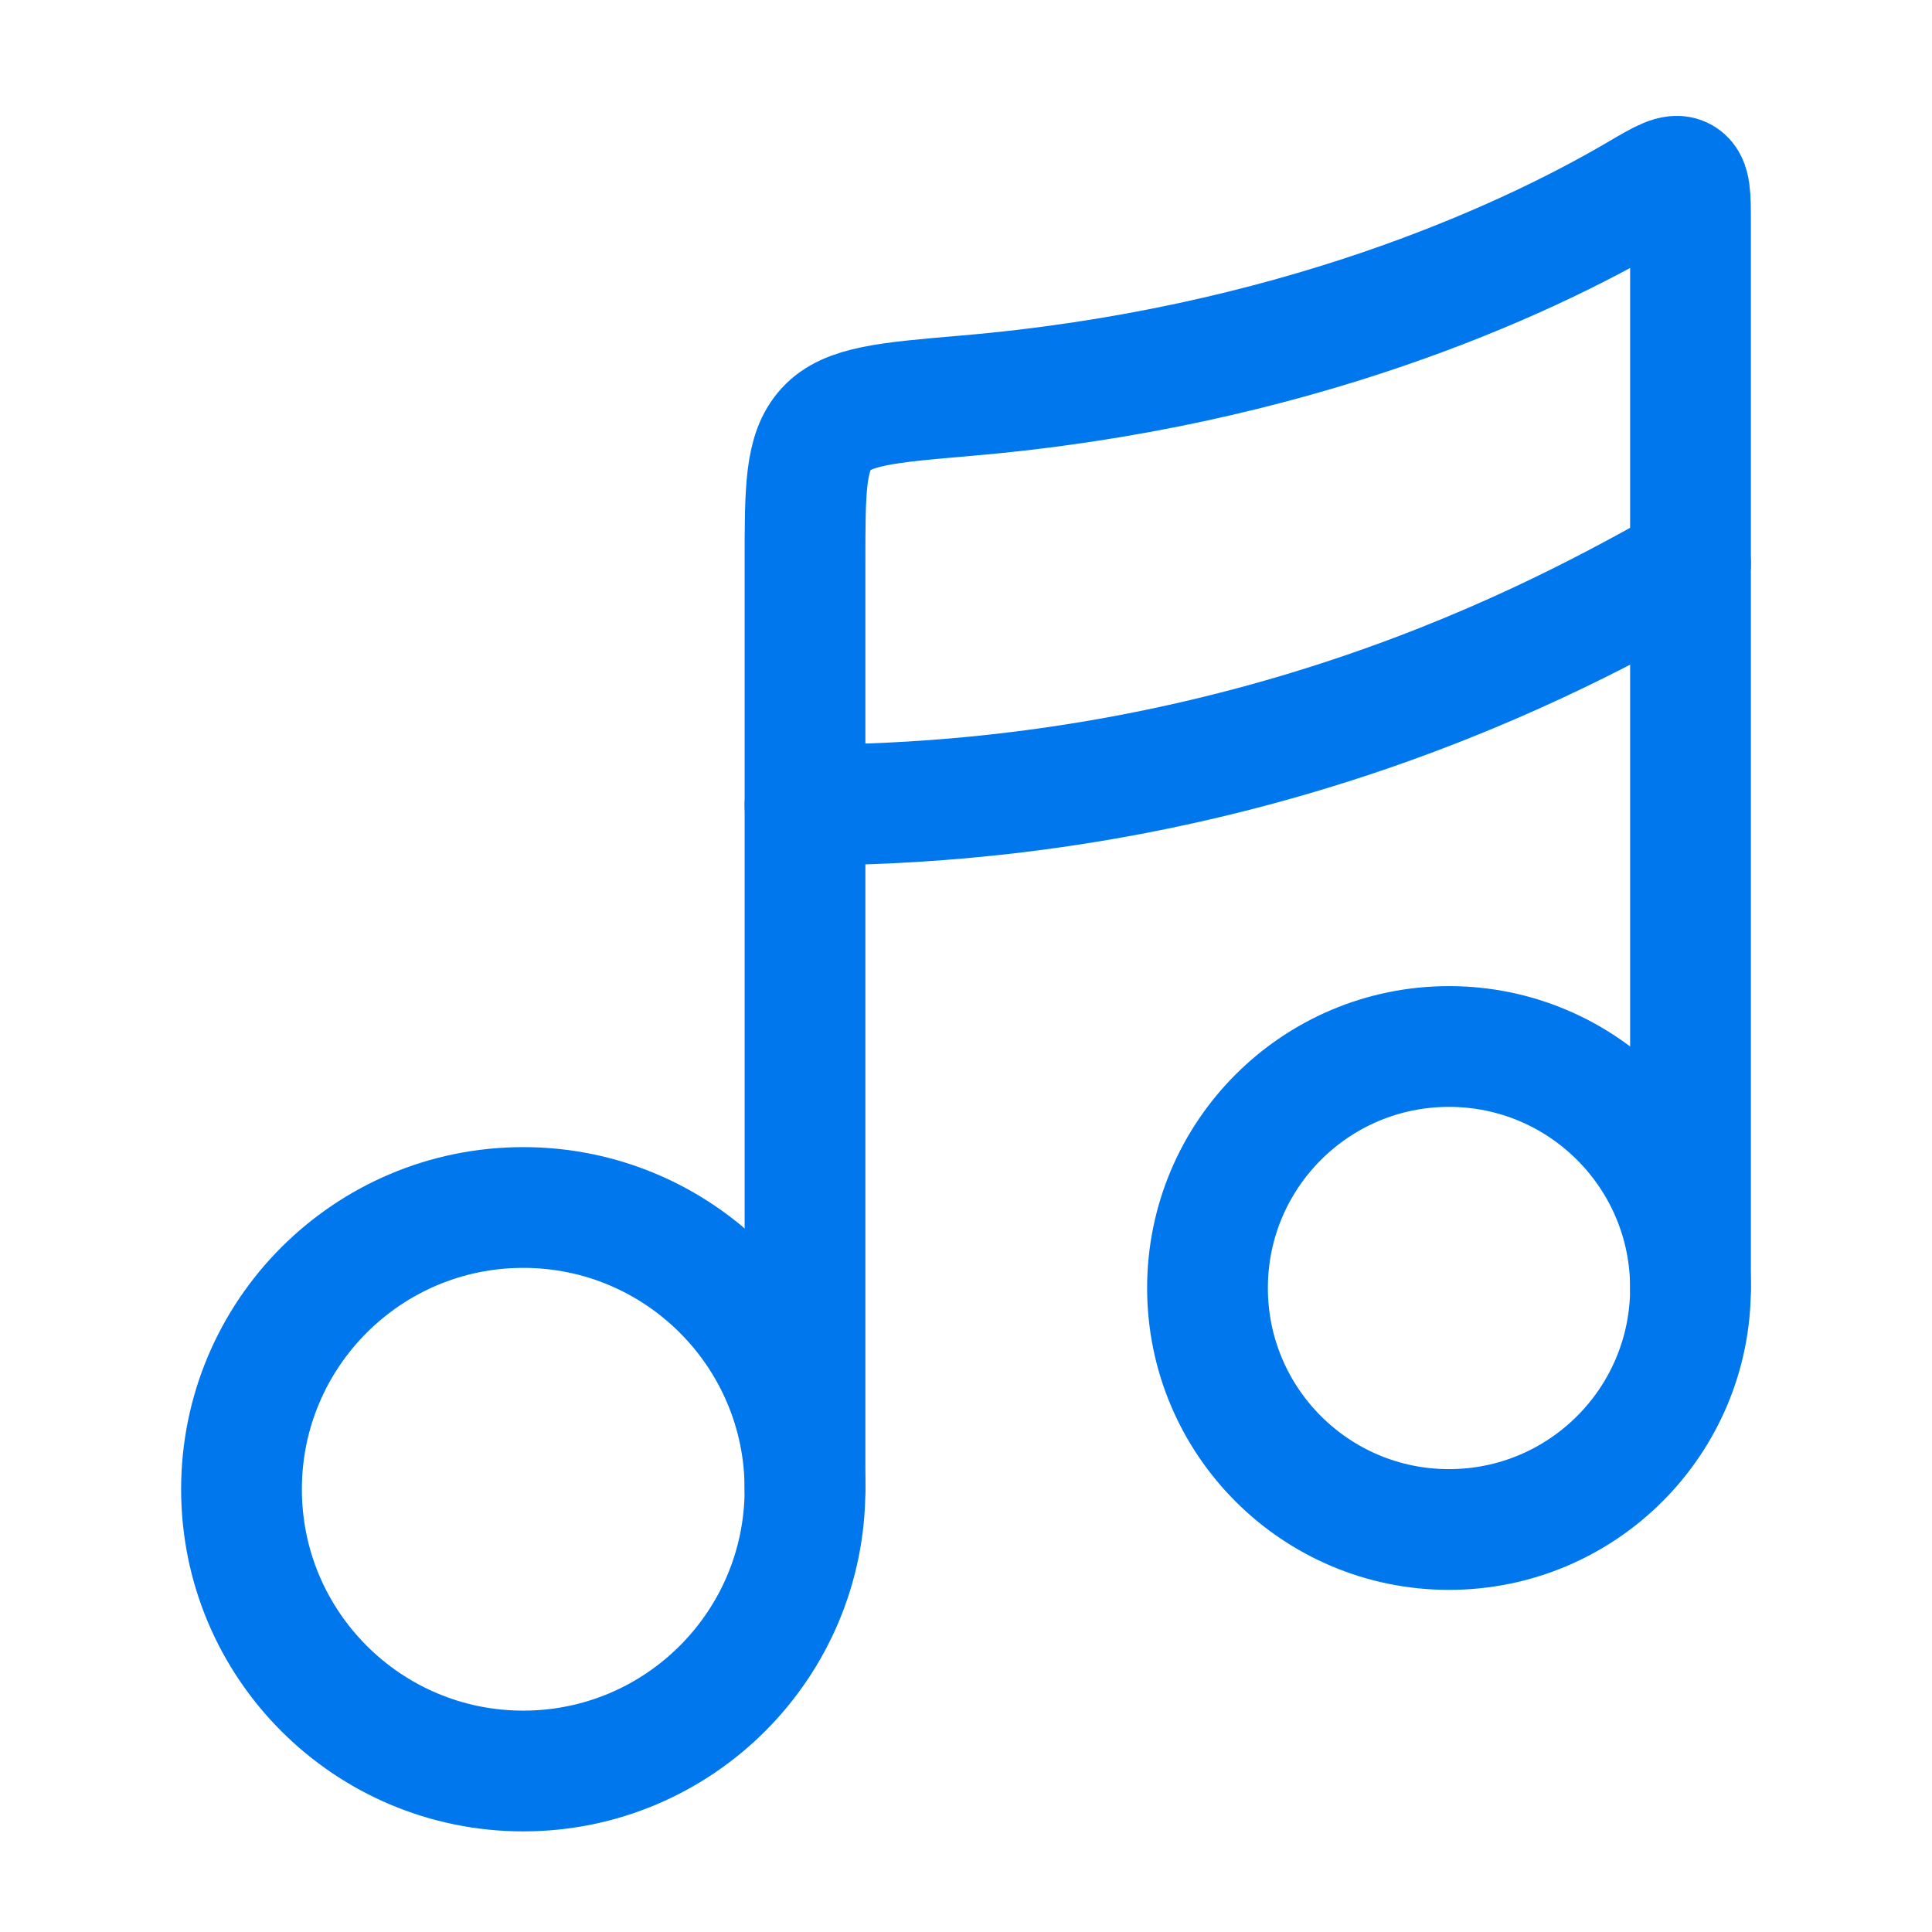 <?xml version="1.0" encoding="UTF-8"?>
<svg xmlns="http://www.w3.org/2000/svg" width="24" height="24" viewBox="0 0 24 24" fill="none">
  <g id="music-note-03">
    <path id="Vector" d="M6.5 22C8.433 22 10 20.433 10 18.5C10 16.567 8.433 15 6.5 15C4.567 15 3 16.567 3 18.5C3 20.433 4.567 22 6.5 22Z" stroke="#0077ED" stroke-width="1.5"></path>
    <path id="Vector_2" d="M18 19C19.657 19 21 17.657 21 16C21 14.343 19.657 13 18 13C16.343 13 15 14.343 15 16C15 17.657 16.343 19 18 19Z" stroke="#0077ED" stroke-width="1.5"></path>
    <path id="Vector_3" d="M10 18.5V7C10 6.077 10 5.615 10.264 5.328C10.527 5.042 11.018 5 11.999 4.916C16.022 4.573 18.909 3.26 20.355 2.41C20.651 2.236 20.799 2.15 20.899 2.207C21 2.265 21 2.432 21 2.766V16" stroke="#0077ED" stroke-width="1.5" stroke-linecap="round" stroke-linejoin="round"></path>
    <path id="Vector_4" d="M10 10C15.867 10 19.778 7.667 21 7" stroke="#0077ED" stroke-width="1.5" stroke-linecap="round" stroke-linejoin="round"></path>
  </g>
</svg>
